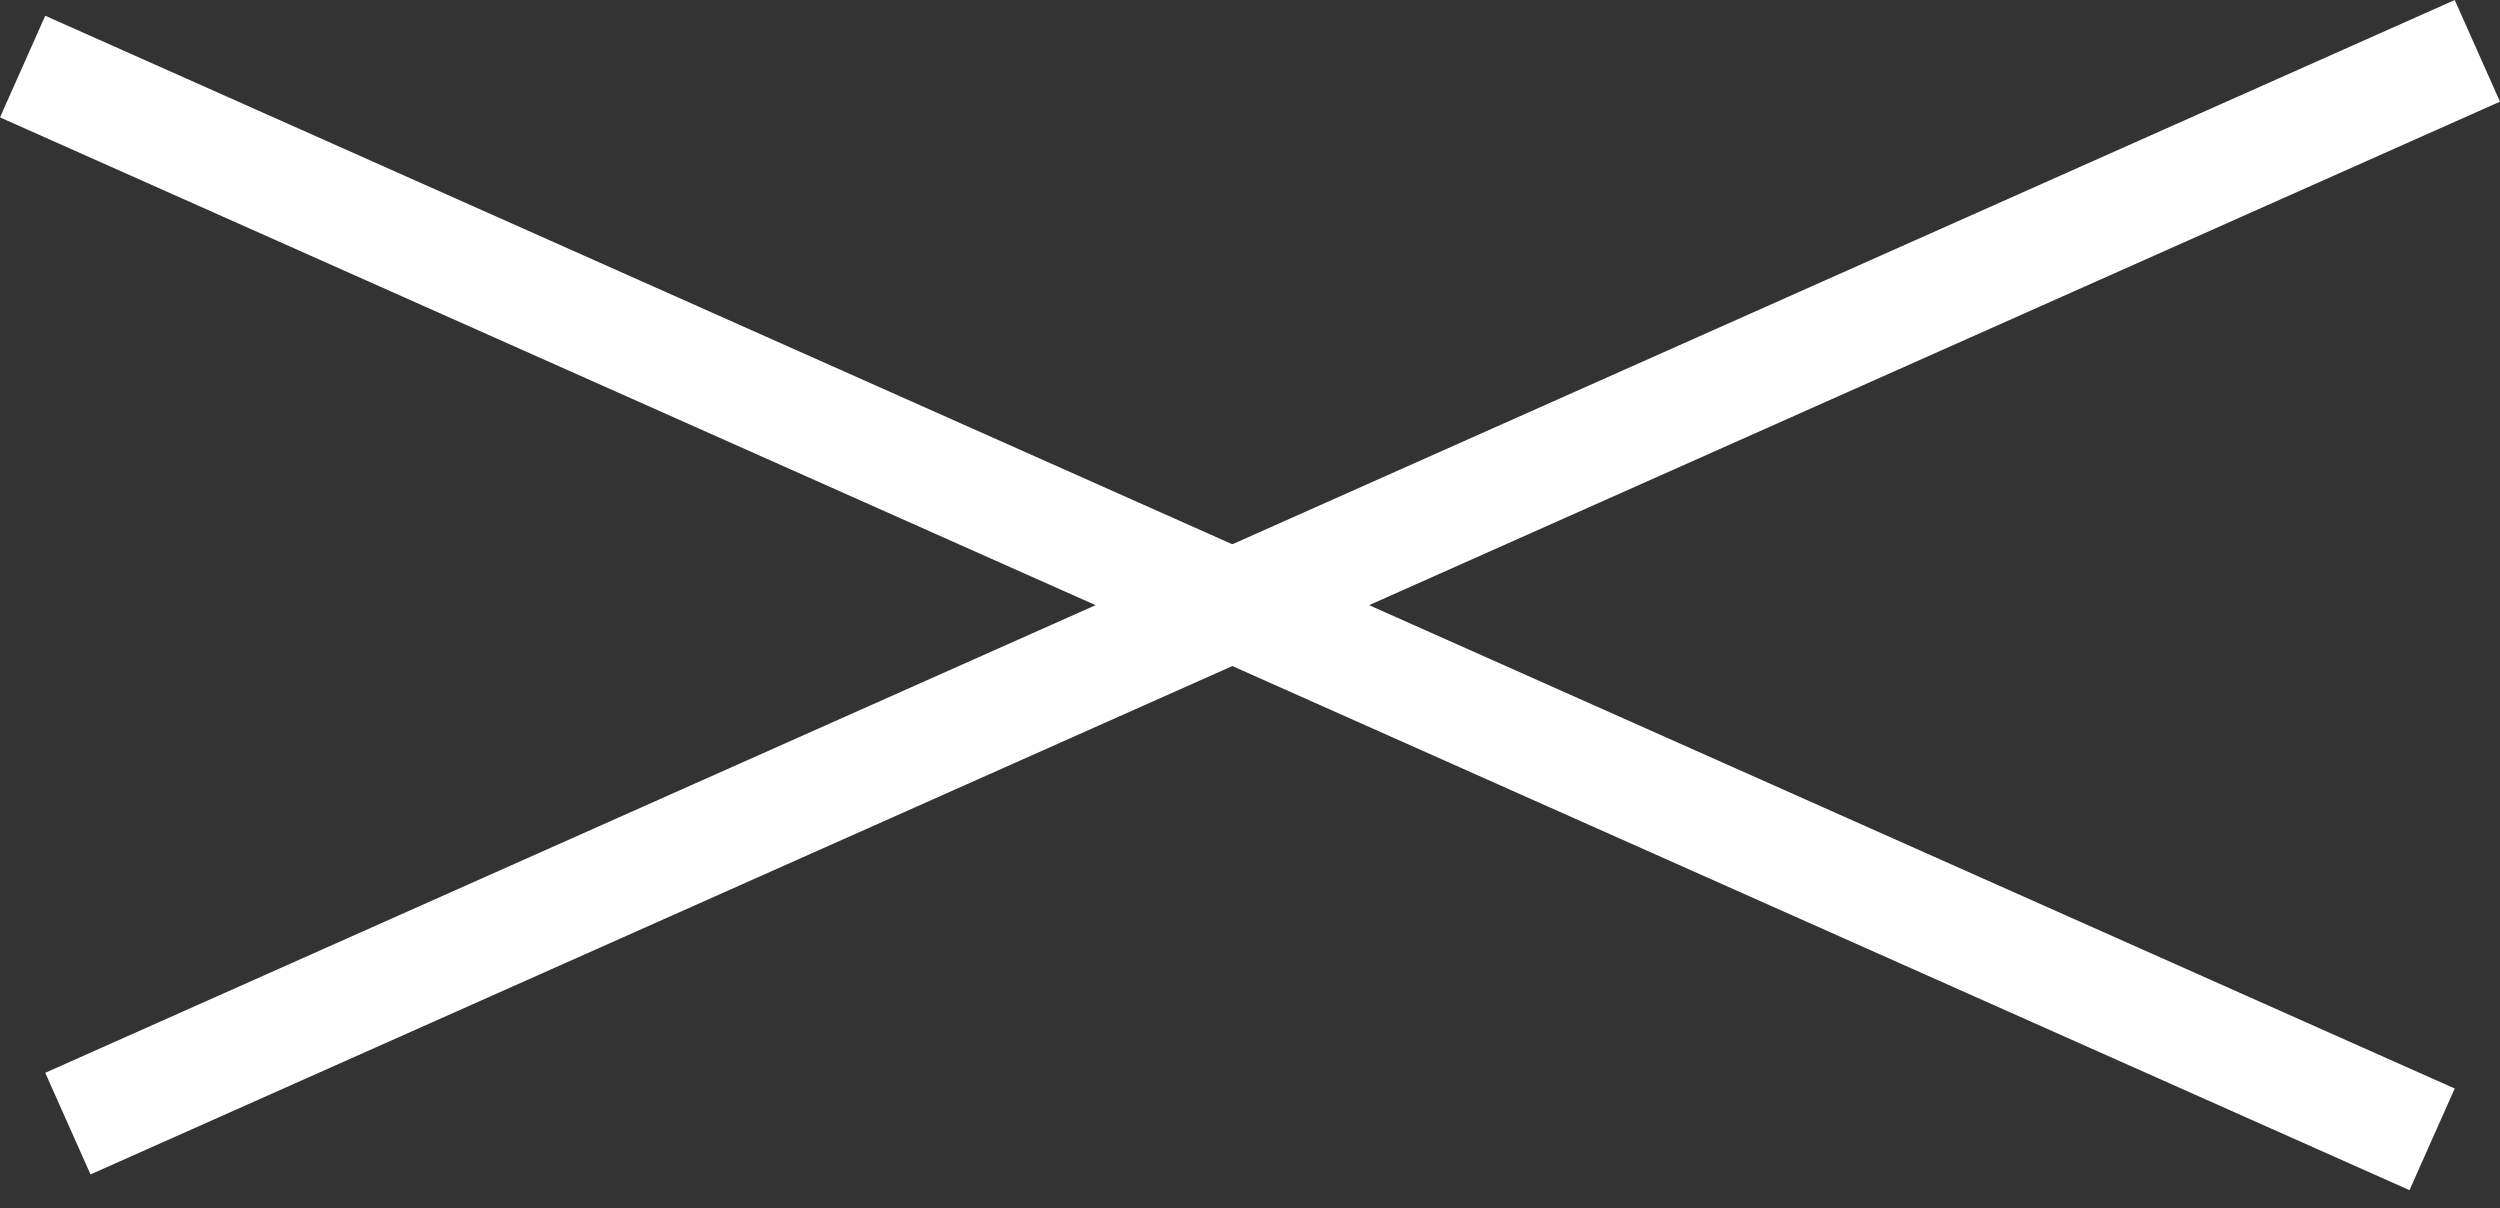 <svg width="60" height="29" viewBox="0 0 60 29" fill="none" xmlns="http://www.w3.org/2000/svg">
<rect x="0" y="0" width="60" height="29" fill="#333333" stroke="none"/>
<g id="Group 809">
<rect id="Rectangle 4094" x="1.086" y="0.378" width="63.3" height="2.67" transform="rotate(24 1.086 0.378)" fill="white"/>
<rect id="Rectangle 4096" x="1.086" y="25.747" width="63.3" height="2.67" transform="rotate(-24 1.086 25.747)" fill="white"/>
</g>
</svg>
